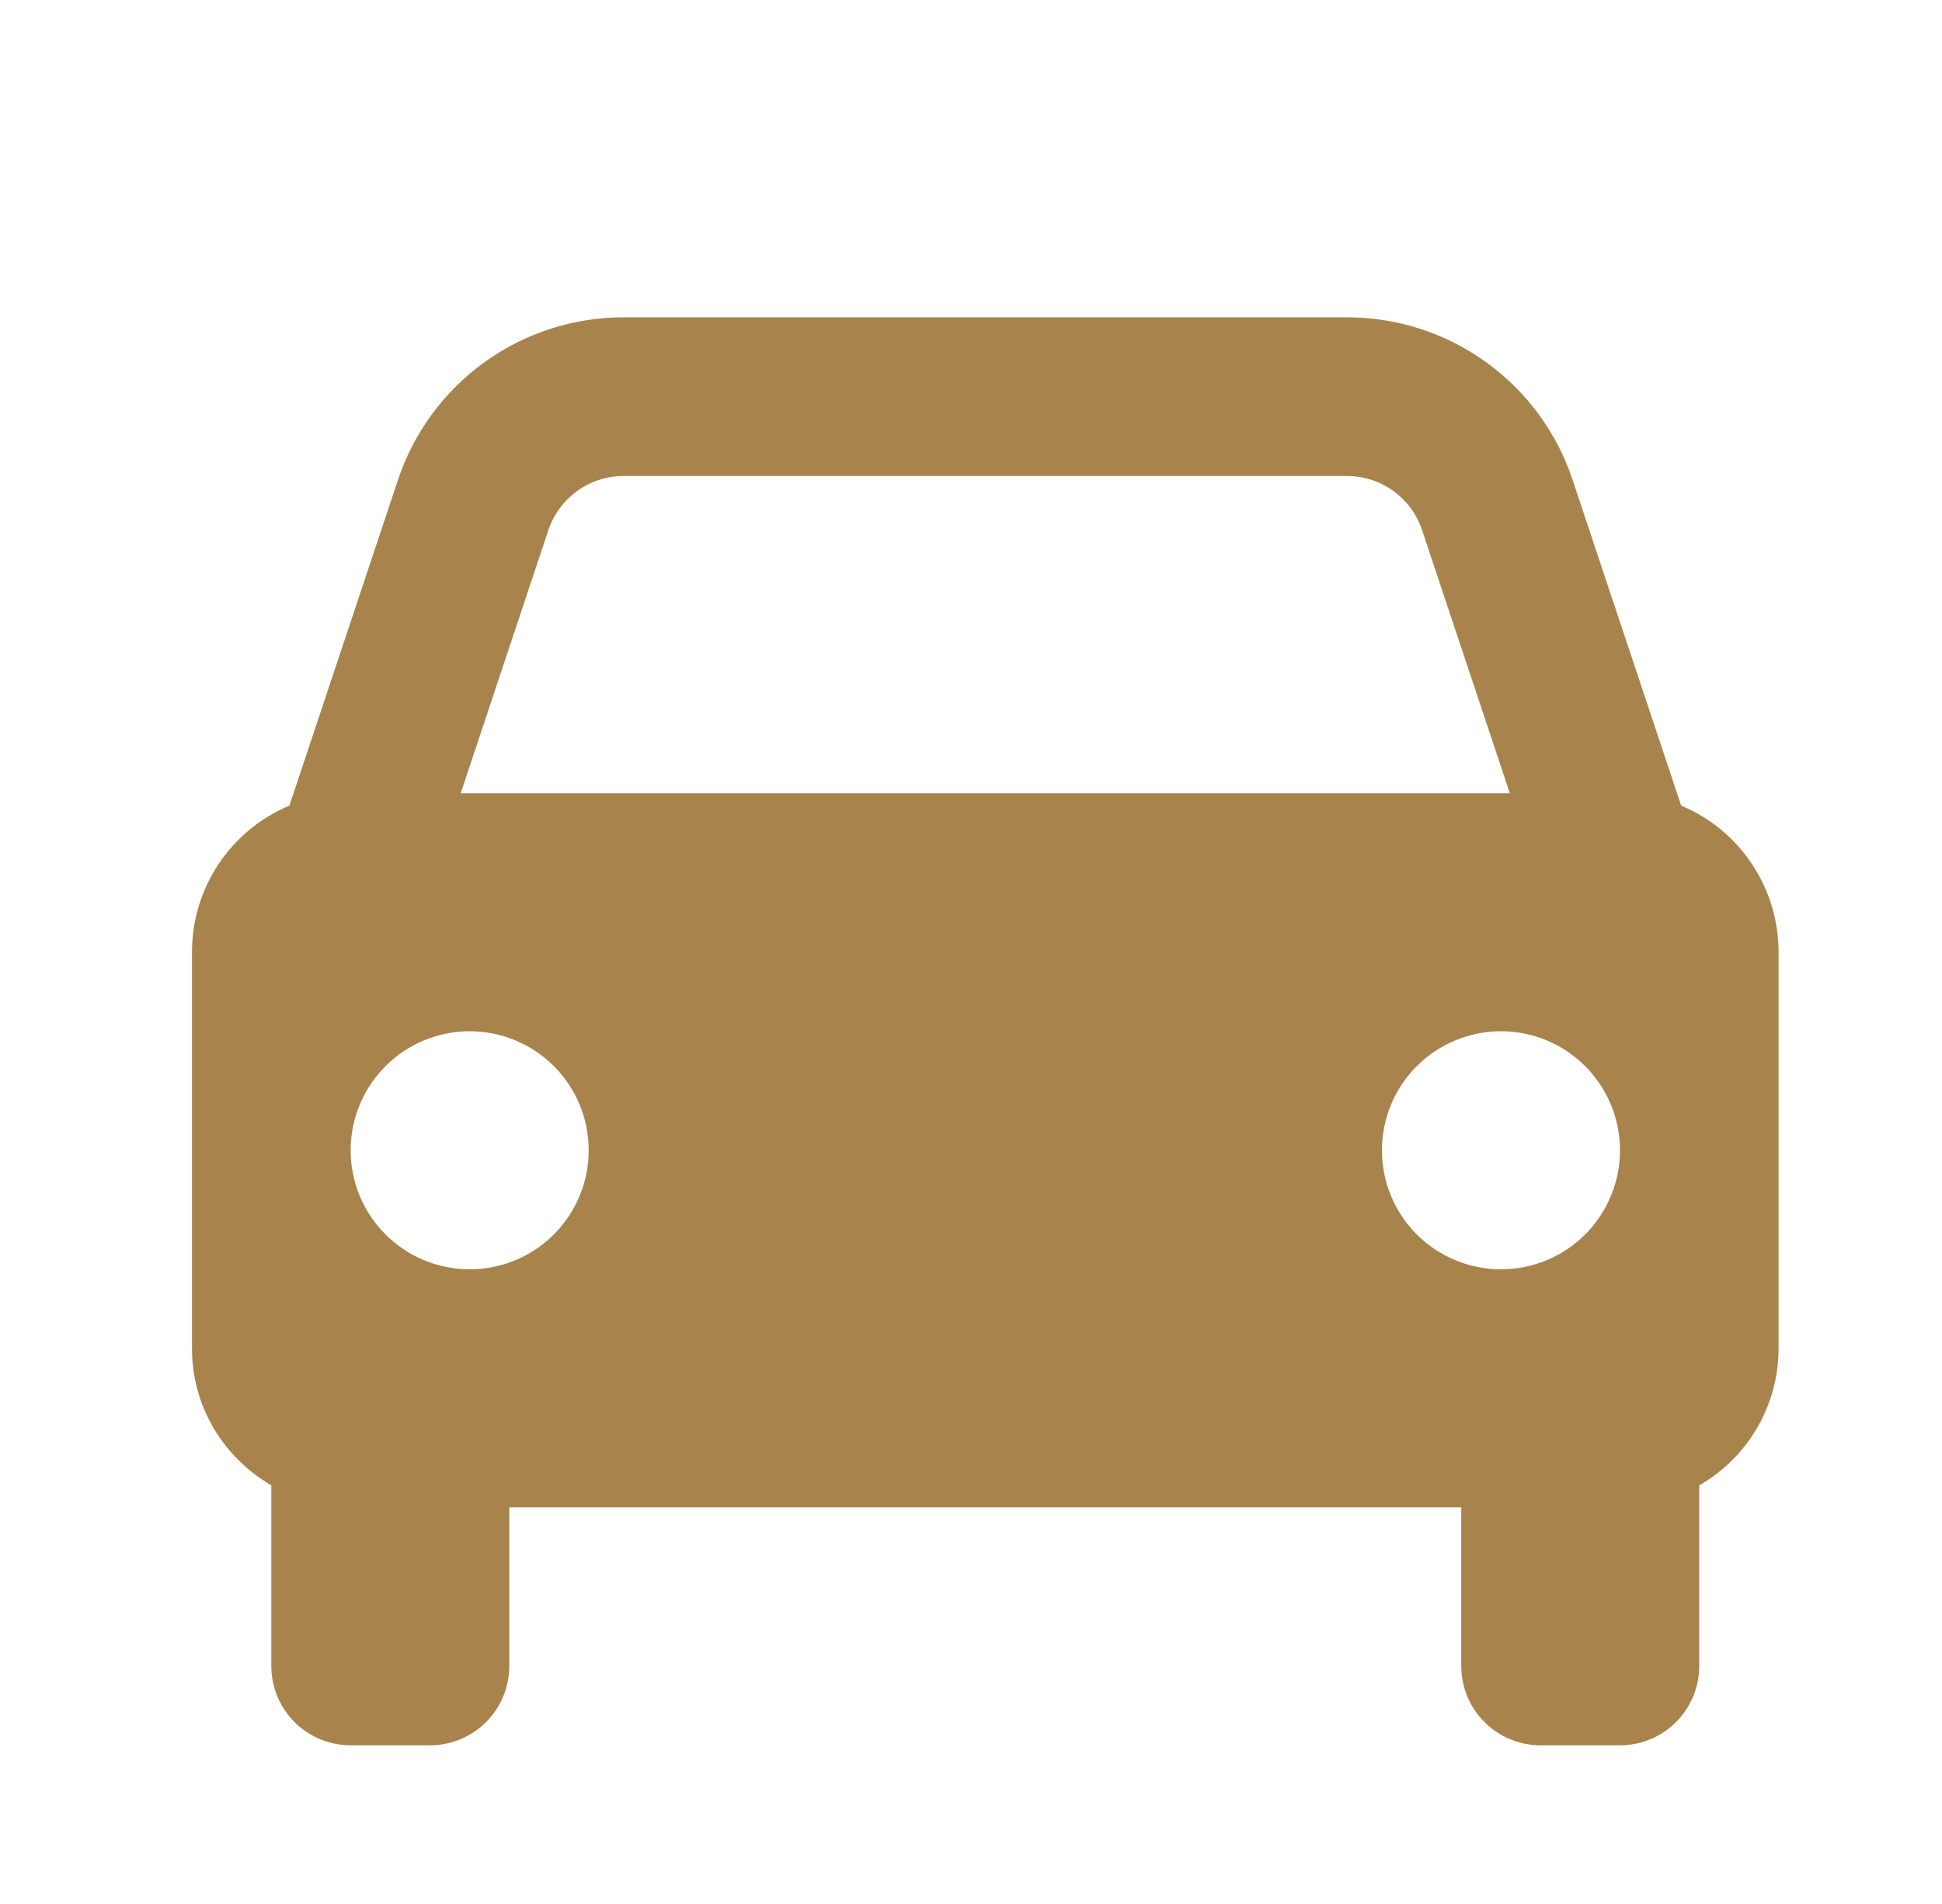 <svg width="51" height="50" viewBox="0 0 51 50" fill="none" xmlns="http://www.w3.org/2000/svg">
    <path d="M44.15 21.156L41.3 12.606C40.887 11.361 40.091 10.278 39.027 9.511C37.963 8.744 36.685 8.332 35.373 8.333H16.377C15.066 8.332 13.787 8.744 12.723 9.511C11.659 10.278 10.864 11.361 10.45 12.606L7.6 21.156C6.842 21.473 6.195 22.007 5.74 22.691C5.285 23.375 5.042 24.178 5.042 25V35.417C5.042 36.954 5.883 38.283 7.125 39.006V43.75C7.125 44.303 7.345 44.832 7.735 45.223C8.126 45.614 8.656 45.833 9.208 45.833H11.292C11.844 45.833 12.374 45.614 12.765 45.223C13.156 44.832 13.375 44.303 13.375 43.75V39.583H38.375V43.75C38.375 44.303 38.595 44.832 38.985 45.223C39.376 45.614 39.906 45.833 40.458 45.833H42.542C43.094 45.833 43.624 45.614 44.015 45.223C44.406 44.832 44.625 44.303 44.625 43.75V39.006C45.257 38.644 45.782 38.121 46.148 37.491C46.514 36.861 46.707 36.145 46.708 35.417V25C46.708 24.178 46.465 23.375 46.01 22.691C45.555 22.007 44.908 21.473 44.15 21.156ZM16.377 12.5H35.371C36.269 12.5 37.065 13.071 37.348 13.925L39.652 20.833H12.098L14.4 13.925C14.538 13.51 14.804 13.149 15.159 12.893C15.513 12.637 15.94 12.5 16.377 12.5ZM12.333 33.333C11.923 33.333 11.516 33.252 11.137 33.095C10.758 32.938 10.414 32.707 10.123 32.417C9.833 32.127 9.603 31.782 9.446 31.403C9.289 31.023 9.208 30.617 9.208 30.206C9.209 29.796 9.29 29.389 9.447 29.01C9.604 28.631 9.834 28.286 10.125 27.996C10.415 27.706 10.76 27.476 11.139 27.319C11.518 27.162 11.925 27.081 12.335 27.081C13.165 27.081 13.96 27.411 14.546 27.998C15.132 28.584 15.461 29.379 15.46 30.208C15.46 31.037 15.131 31.832 14.544 32.419C13.958 33.005 13.162 33.334 12.333 33.333ZM39.417 33.333C39.006 33.333 38.6 33.252 38.221 33.095C37.841 32.938 37.497 32.707 37.207 32.417C36.916 32.127 36.686 31.782 36.529 31.403C36.372 31.023 36.292 30.617 36.292 30.206C36.292 29.796 36.373 29.389 36.53 29.01C36.687 28.631 36.918 28.286 37.208 27.996C37.498 27.706 37.843 27.476 38.222 27.319C38.602 27.162 39.008 27.081 39.419 27.081C40.248 27.081 41.043 27.411 41.629 27.998C42.215 28.584 42.544 29.379 42.544 30.208C42.544 31.037 42.214 31.832 41.627 32.419C41.041 33.005 40.246 33.334 39.417 33.333Z" fill="#A9834C"/>
</svg>
